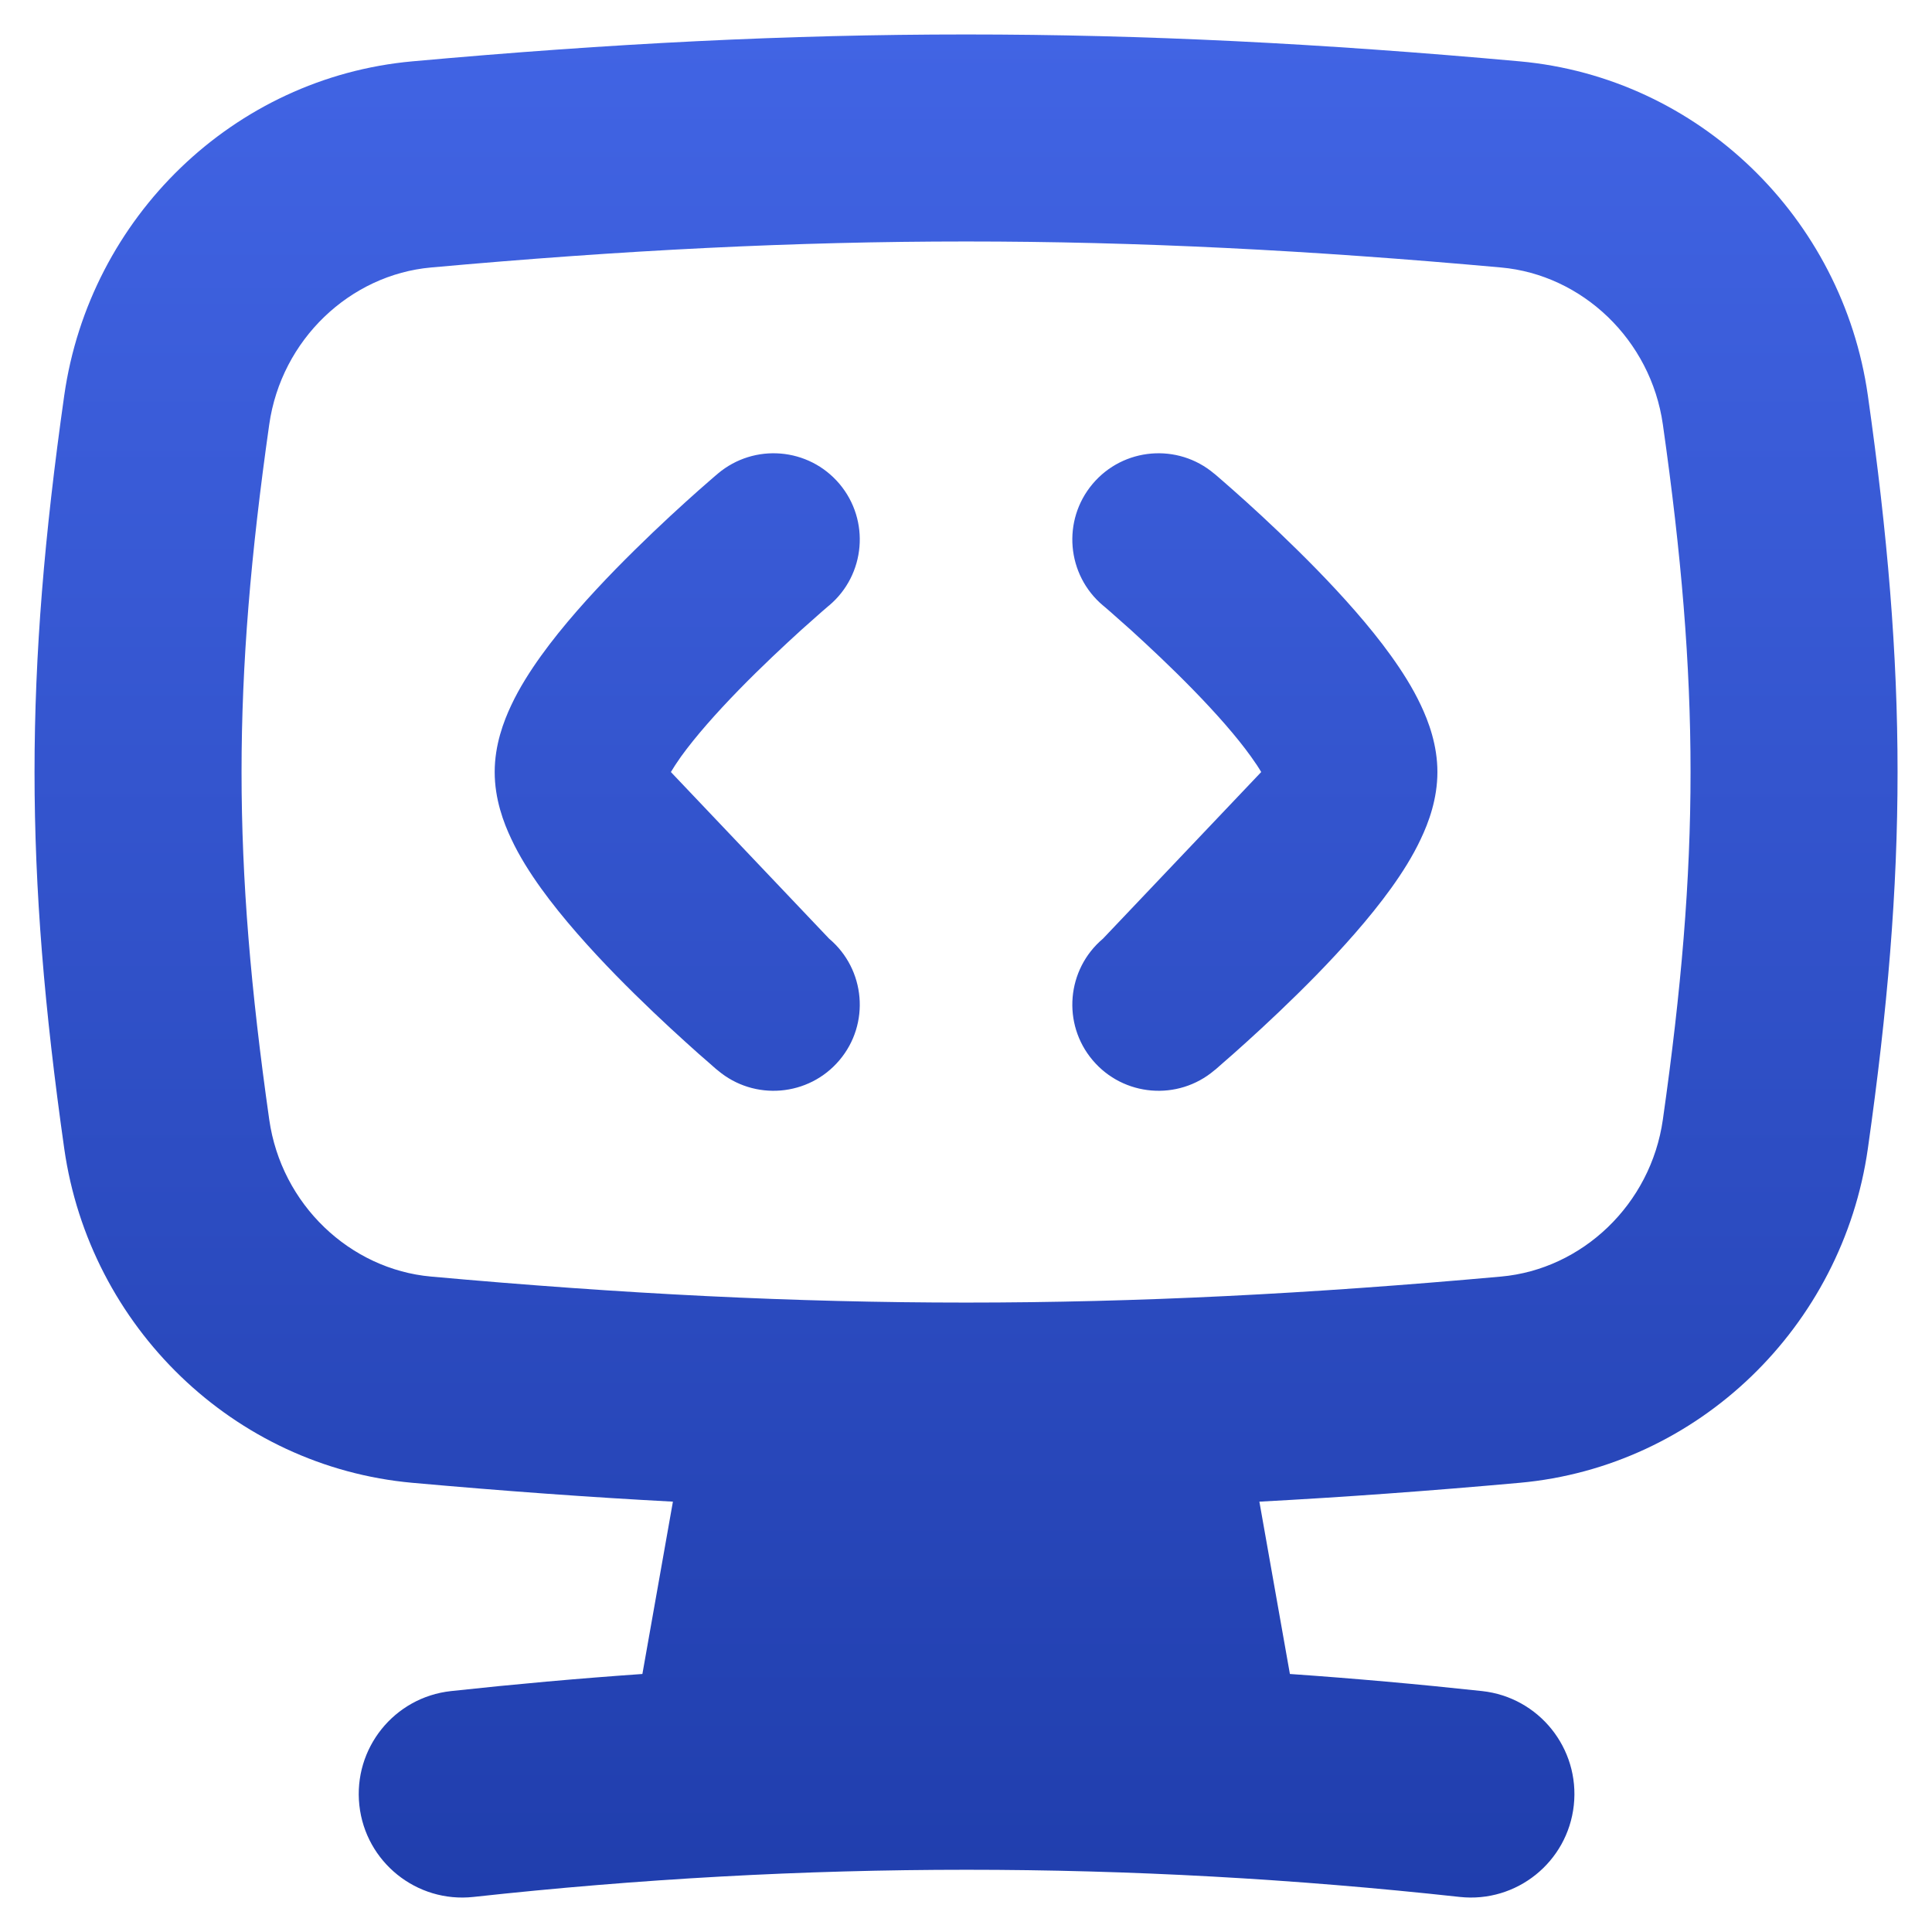 <svg width="20" height="20" viewBox="0 0 20 20" fill="none" xmlns="http://www.w3.org/2000/svg">
<g clip-path="url(#clip0_17403_42645)">
<path fill-rule="evenodd" clip-rule="evenodd" d="M15.731 0.635C11.629 0.264 8.372 0.264 4.269 0.635C2.418 0.802 0.927 2.251 0.665 4.094C0.255 6.981 0.255 9.003 0.665 11.89C0.927 13.733 2.418 15.183 4.269 15.35C5.206 15.434 6.098 15.499 6.966 15.545L6.65 17.329C5.991 17.375 5.331 17.434 4.669 17.506C4.08 17.57 3.656 18.099 3.72 18.688C3.784 19.276 4.313 19.701 4.901 19.637C8.329 19.262 11.683 19.262 15.111 19.637C15.699 19.701 16.228 19.276 16.292 18.688C16.356 18.099 15.931 17.57 15.343 17.506C14.678 17.434 14.015 17.375 13.353 17.329L13.037 15.545C13.904 15.499 14.796 15.434 15.731 15.35C17.582 15.183 19.074 13.733 19.336 11.89C19.746 9.003 19.746 6.981 19.336 4.094C19.074 2.251 17.582 0.802 15.731 0.635ZM4.462 2.769C8.437 2.41 11.564 2.41 15.539 2.769C16.376 2.844 17.089 3.514 17.214 4.395C17.596 7.082 17.596 8.902 17.214 11.589C17.089 12.471 16.376 13.14 15.539 13.215C11.564 13.574 8.437 13.574 4.462 13.215C3.625 13.14 2.912 12.471 2.787 11.589C2.405 8.902 2.405 7.082 2.787 4.395C2.912 3.514 3.625 2.844 4.462 2.769ZM11.311 5.009C11.629 4.632 12.193 4.585 12.569 4.903L12.572 4.905L12.578 4.91L12.597 4.926L12.665 4.985C12.723 5.036 12.806 5.108 12.904 5.197C13.1 5.374 13.363 5.621 13.63 5.894C13.892 6.163 14.176 6.477 14.4 6.789C14.512 6.945 14.623 7.118 14.708 7.299C14.789 7.47 14.88 7.713 14.88 7.992C14.88 8.271 14.789 8.515 14.708 8.685C14.623 8.867 14.512 9.04 14.4 9.196C14.176 9.507 13.892 9.822 13.63 10.091C13.363 10.364 13.1 10.61 12.904 10.787C12.806 10.876 12.723 10.949 12.665 10.999L12.597 11.059L12.578 11.075L12.572 11.079L12.57 11.081C12.194 11.399 11.629 11.352 11.311 10.975C10.993 10.599 11.041 10.035 11.418 9.717L13.056 7.992C13.031 7.949 12.996 7.896 12.95 7.832C12.801 7.624 12.587 7.382 12.351 7.14C12.119 6.902 11.884 6.683 11.706 6.521C11.617 6.441 11.544 6.377 11.493 6.332L11.435 6.282L11.421 6.27L11.418 6.268C11.041 5.95 10.993 5.386 11.311 5.009ZM7.431 4.903C7.808 4.585 8.372 4.632 8.69 5.009C9.008 5.386 8.96 5.95 8.583 6.268L8.58 6.27L8.566 6.282L8.508 6.332C8.457 6.377 8.384 6.441 8.295 6.521C8.117 6.683 7.882 6.902 7.65 7.14C7.414 7.382 7.2 7.624 7.05 7.832C7.005 7.896 6.97 7.949 6.945 7.992L8.583 9.717C8.96 10.035 9.008 10.599 8.69 10.975C8.372 11.352 7.807 11.399 7.431 11.081L7.429 11.079L7.423 11.075L7.404 11.059L7.336 10.999C7.277 10.949 7.195 10.876 7.097 10.787C6.901 10.61 6.638 10.364 6.371 10.091C6.109 9.822 5.825 9.507 5.601 9.196C5.489 9.04 5.378 8.867 5.293 8.685C5.212 8.515 5.121 8.271 5.121 7.992C5.121 7.713 5.212 7.47 5.293 7.299C5.378 7.118 5.489 6.945 5.601 6.789C5.825 6.477 6.109 6.163 6.371 5.894C6.638 5.621 6.901 5.374 7.097 5.197C7.195 5.108 7.277 5.036 7.336 4.985L7.404 4.926L7.423 4.91L7.429 4.905L7.431 4.903Z" fill="url(#paint0_linear_17403_42645)"/>
</g>
<defs>
<linearGradient id="paint0_linear_17403_42645" x1="10" y1="0.357" x2="10" y2="19.643" gradientUnits="userSpaceOnUse">
<stop stop-color="#4164E4"/>
<stop offset="1" stop-color="#203EAD"/>
</linearGradient>
<clipPath id="clip0_17403_42645">
<rect width="20" height="20" fill="white"/>
</clipPath>
</defs>
</svg>

